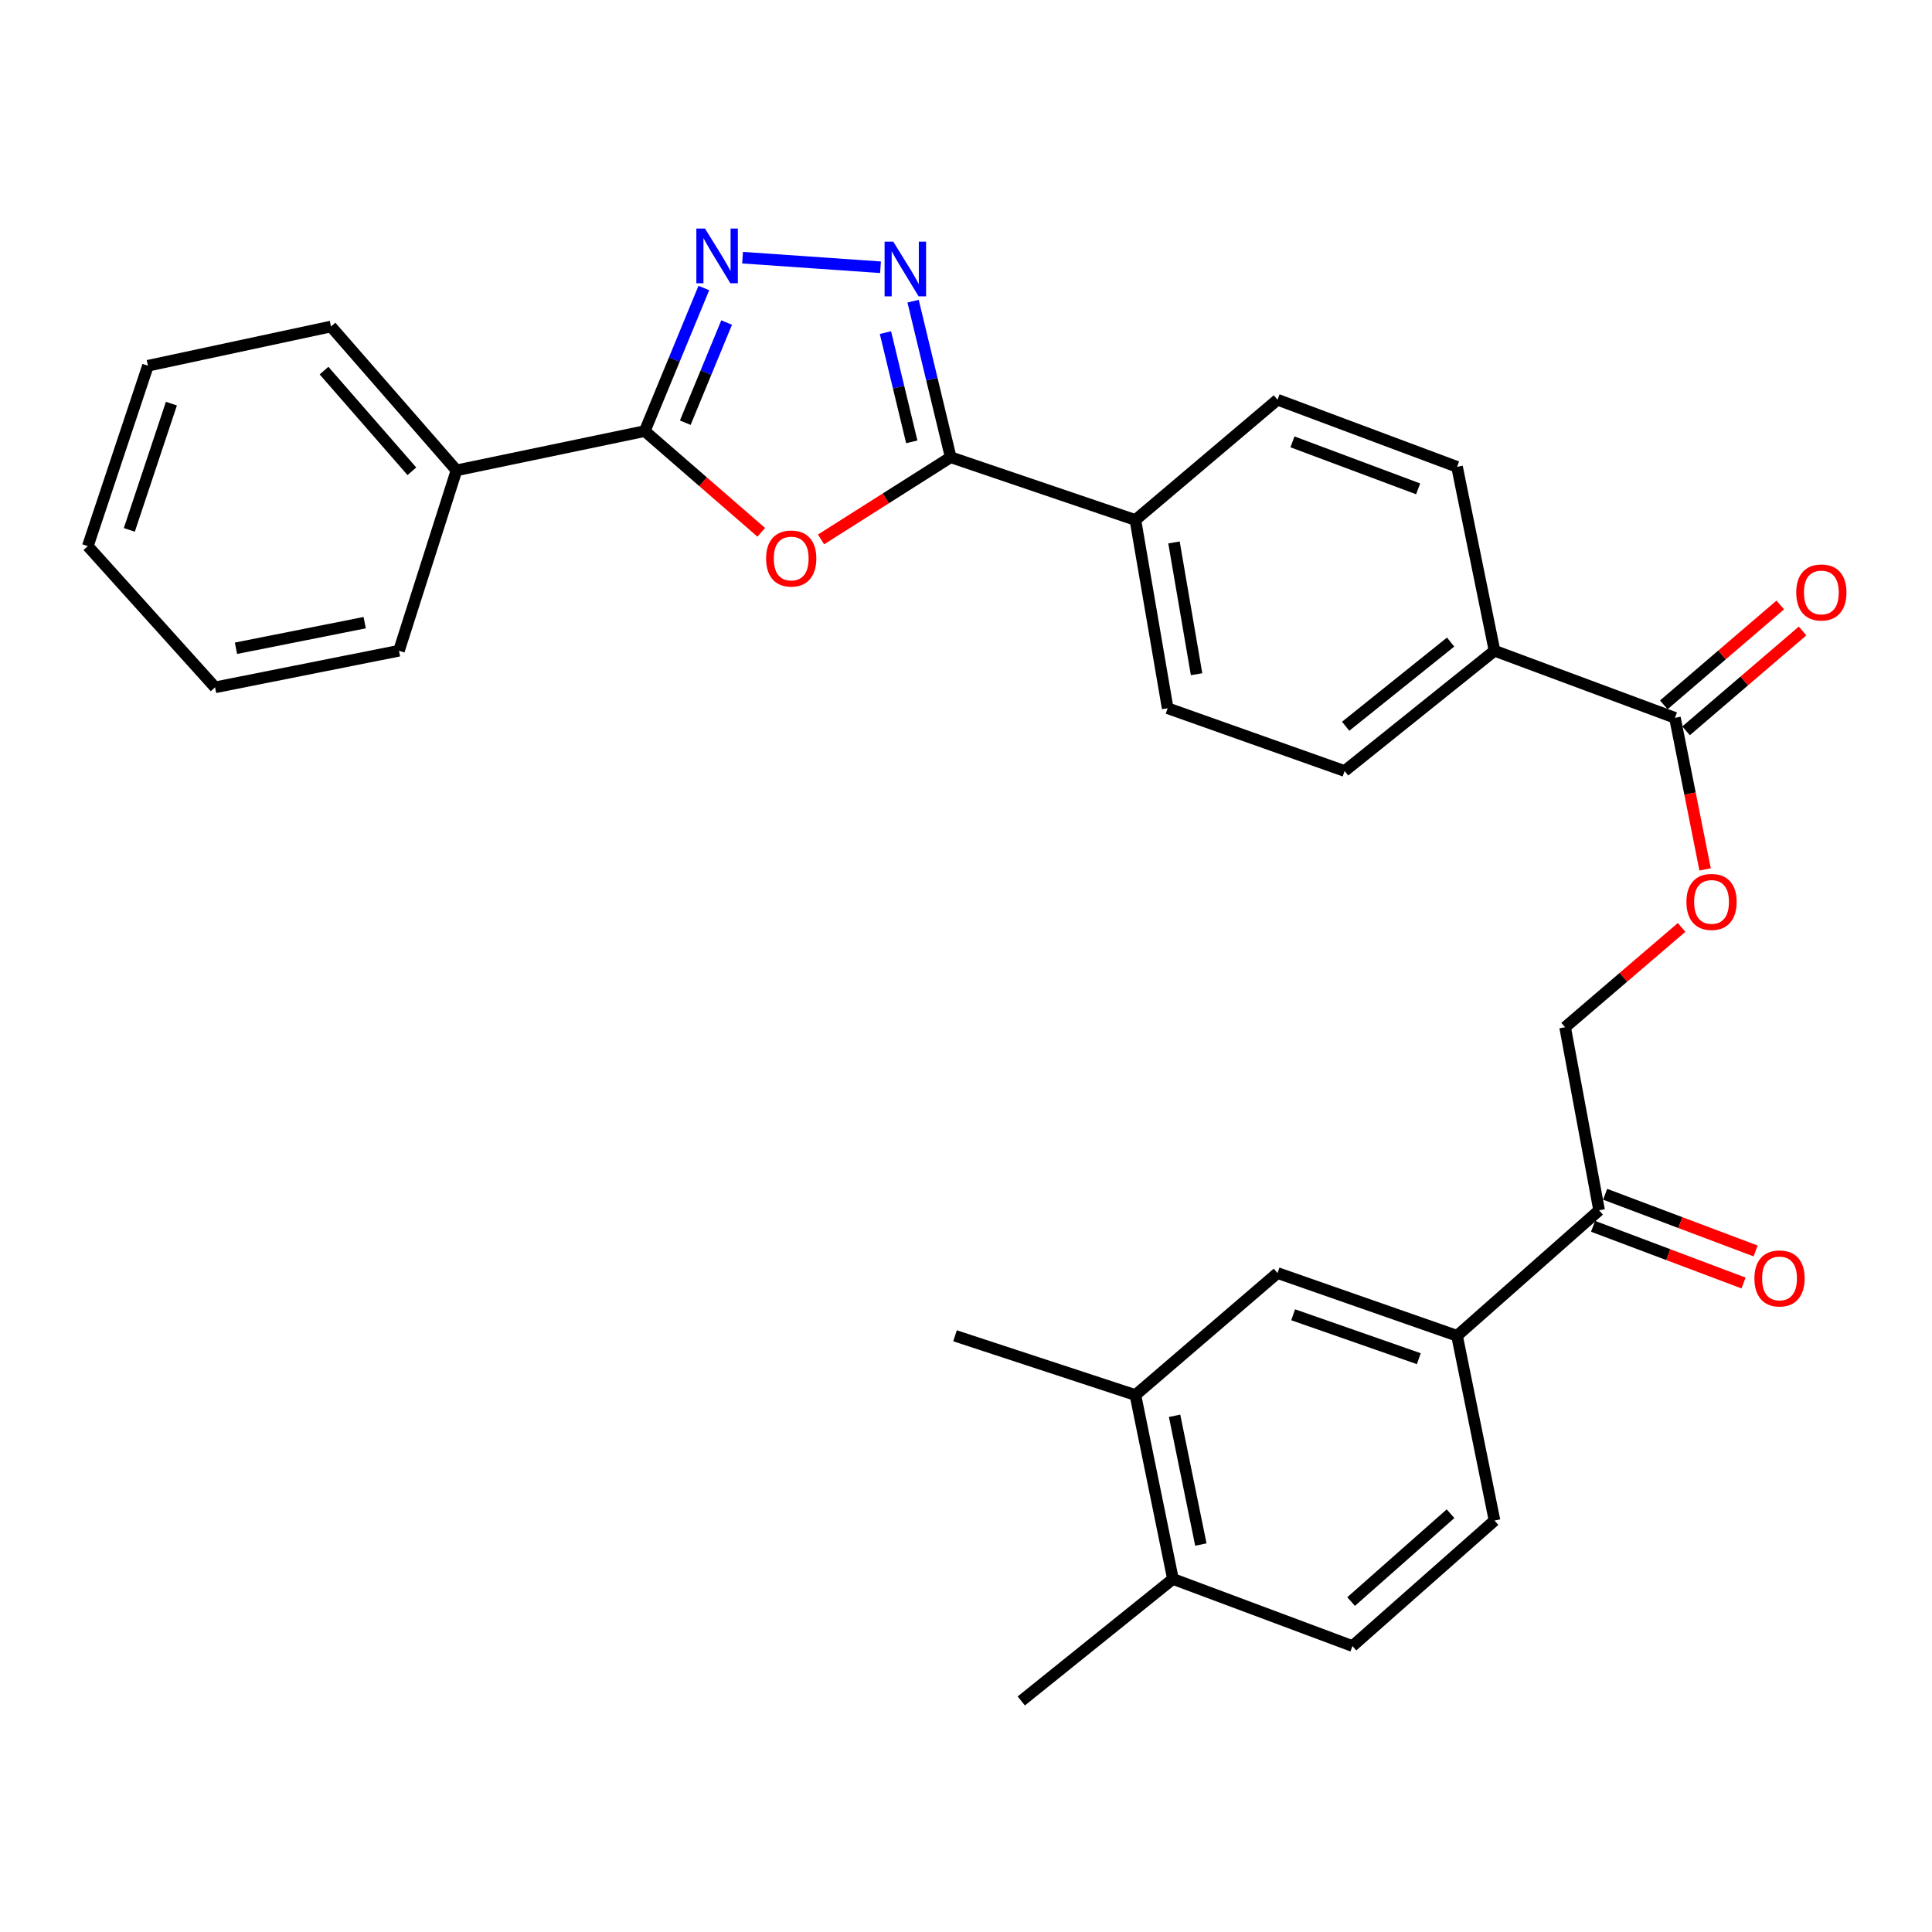 <?xml version='1.0' encoding='iso-8859-1'?>
<svg version='1.1' baseProfile='full'
              xmlns='http://www.w3.org/2000/svg'
                      xmlns:rdkit='http://www.rdkit.org/xml'
                      xmlns:xlink='http://www.w3.org/1999/xlink'
                  xml:space='preserve'
width='1000px' height='1000px' viewBox='0 0 1000 1000'>
<!-- END OF HEADER -->
<rect style='opacity:1.0;fill:#FFFFFF;stroke:none' width='1000' height='1000' x='0' y='0'> </rect>
<path class='bond-2' d='M 424.971,279.211 L 458.522,257.938' style='fill:none;fill-rule:evenodd;stroke:#FF0000;stroke-width:6px;stroke-linecap:butt;stroke-linejoin:miter;stroke-opacity:1' />
<path class='bond-2' d='M 458.522,257.938 L 492.074,236.664' style='fill:none;fill-rule:evenodd;stroke:#000000;stroke-width:6px;stroke-linecap:butt;stroke-linejoin:miter;stroke-opacity:1' />
<path class='bond-3' d='M 394.017,275.524 L 363.876,249.33' style='fill:none;fill-rule:evenodd;stroke:#FF0000;stroke-width:6px;stroke-linecap:butt;stroke-linejoin:miter;stroke-opacity:1' />
<path class='bond-3' d='M 363.876,249.33 L 333.736,223.136' style='fill:none;fill-rule:evenodd;stroke:#000000;stroke-width:6px;stroke-linecap:butt;stroke-linejoin:miter;stroke-opacity:1' />
<path class='bond-0' d='M 364.311,149.07 L 349.023,186.103' style='fill:none;fill-rule:evenodd;stroke:#0000FF;stroke-width:6px;stroke-linecap:butt;stroke-linejoin:miter;stroke-opacity:1' />
<path class='bond-0' d='M 349.023,186.103 L 333.736,223.136' style='fill:none;fill-rule:evenodd;stroke:#000000;stroke-width:6px;stroke-linecap:butt;stroke-linejoin:miter;stroke-opacity:1' />
<path class='bond-0' d='M 376.106,166.942 L 365.405,192.866' style='fill:none;fill-rule:evenodd;stroke:#0000FF;stroke-width:6px;stroke-linecap:butt;stroke-linejoin:miter;stroke-opacity:1' />
<path class='bond-0' d='M 365.405,192.866 L 354.703,218.789' style='fill:none;fill-rule:evenodd;stroke:#000000;stroke-width:6px;stroke-linecap:butt;stroke-linejoin:miter;stroke-opacity:1' />
<path class='bond-30' d='M 384.35,133.373 L 455.75,138.329' style='fill:none;fill-rule:evenodd;stroke:#0000FF;stroke-width:6px;stroke-linecap:butt;stroke-linejoin:miter;stroke-opacity:1' />
<path class='bond-1' d='M 472.616,155.887 L 482.345,196.276' style='fill:none;fill-rule:evenodd;stroke:#0000FF;stroke-width:6px;stroke-linecap:butt;stroke-linejoin:miter;stroke-opacity:1' />
<path class='bond-1' d='M 482.345,196.276 L 492.074,236.664' style='fill:none;fill-rule:evenodd;stroke:#000000;stroke-width:6px;stroke-linecap:butt;stroke-linejoin:miter;stroke-opacity:1' />
<path class='bond-1' d='M 458.305,172.154 L 465.115,200.426' style='fill:none;fill-rule:evenodd;stroke:#0000FF;stroke-width:6px;stroke-linecap:butt;stroke-linejoin:miter;stroke-opacity:1' />
<path class='bond-1' d='M 465.115,200.426 L 471.926,228.698' style='fill:none;fill-rule:evenodd;stroke:#000000;stroke-width:6px;stroke-linecap:butt;stroke-linejoin:miter;stroke-opacity:1' />
<path class='bond-7' d='M 492.074,236.664 L 587.685,269.145' style='fill:none;fill-rule:evenodd;stroke:#000000;stroke-width:6px;stroke-linecap:butt;stroke-linejoin:miter;stroke-opacity:1' />
<path class='bond-12' d='M 333.736,223.136 L 236.283,243.448' style='fill:none;fill-rule:evenodd;stroke:#000000;stroke-width:6px;stroke-linecap:butt;stroke-linejoin:miter;stroke-opacity:1' />
<path class='bond-4' d='M 866.947,371.55 L 773.561,336.824' style='fill:none;fill-rule:evenodd;stroke:#000000;stroke-width:6px;stroke-linecap:butt;stroke-linejoin:miter;stroke-opacity:1' />
<path class='bond-10' d='M 866.947,371.55 L 874.753,410.775' style='fill:none;fill-rule:evenodd;stroke:#000000;stroke-width:6px;stroke-linecap:butt;stroke-linejoin:miter;stroke-opacity:1' />
<path class='bond-10' d='M 874.753,410.775 L 882.558,450.001' style='fill:none;fill-rule:evenodd;stroke:#FF0000;stroke-width:6px;stroke-linecap:butt;stroke-linejoin:miter;stroke-opacity:1' />
<path class='bond-14' d='M 872.715,378.277 L 902.858,352.434' style='fill:none;fill-rule:evenodd;stroke:#000000;stroke-width:6px;stroke-linecap:butt;stroke-linejoin:miter;stroke-opacity:1' />
<path class='bond-14' d='M 902.858,352.434 L 933.001,326.59' style='fill:none;fill-rule:evenodd;stroke:#FF0000;stroke-width:6px;stroke-linecap:butt;stroke-linejoin:miter;stroke-opacity:1' />
<path class='bond-14' d='M 861.18,364.823 L 891.323,338.979' style='fill:none;fill-rule:evenodd;stroke:#000000;stroke-width:6px;stroke-linecap:butt;stroke-linejoin:miter;stroke-opacity:1' />
<path class='bond-14' d='M 891.323,338.979 L 921.466,313.136' style='fill:none;fill-rule:evenodd;stroke:#FF0000;stroke-width:6px;stroke-linecap:butt;stroke-linejoin:miter;stroke-opacity:1' />
<path class='bond-5' d='M 754.165,691.396 L 827.693,626.444' style='fill:none;fill-rule:evenodd;stroke:#000000;stroke-width:6px;stroke-linecap:butt;stroke-linejoin:miter;stroke-opacity:1' />
<path class='bond-6' d='M 754.165,691.396 L 661.242,658.925' style='fill:none;fill-rule:evenodd;stroke:#000000;stroke-width:6px;stroke-linecap:butt;stroke-linejoin:miter;stroke-opacity:1' />
<path class='bond-6' d='M 734.38,703.255 L 669.334,680.526' style='fill:none;fill-rule:evenodd;stroke:#000000;stroke-width:6px;stroke-linecap:butt;stroke-linejoin:miter;stroke-opacity:1' />
<path class='bond-16' d='M 754.165,691.396 L 773.561,787.027' style='fill:none;fill-rule:evenodd;stroke:#000000;stroke-width:6px;stroke-linecap:butt;stroke-linejoin:miter;stroke-opacity:1' />
<path class='bond-9' d='M 661.242,658.925 L 587.685,722.075' style='fill:none;fill-rule:evenodd;stroke:#000000;stroke-width:6px;stroke-linecap:butt;stroke-linejoin:miter;stroke-opacity:1' />
<path class='bond-18' d='M 587.685,269.145 L 604.383,366.587' style='fill:none;fill-rule:evenodd;stroke:#000000;stroke-width:6px;stroke-linecap:butt;stroke-linejoin:miter;stroke-opacity:1' />
<path class='bond-18' d='M 607.657,280.768 L 619.346,348.978' style='fill:none;fill-rule:evenodd;stroke:#000000;stroke-width:6px;stroke-linecap:butt;stroke-linejoin:miter;stroke-opacity:1' />
<path class='bond-19' d='M 587.685,269.145 L 661.242,206.891' style='fill:none;fill-rule:evenodd;stroke:#000000;stroke-width:6px;stroke-linecap:butt;stroke-linejoin:miter;stroke-opacity:1' />
<path class='bond-8' d='M 827.693,626.444 L 810.098,531.699' style='fill:none;fill-rule:evenodd;stroke:#000000;stroke-width:6px;stroke-linecap:butt;stroke-linejoin:miter;stroke-opacity:1' />
<path class='bond-17' d='M 824.568,634.736 L 863.514,649.411' style='fill:none;fill-rule:evenodd;stroke:#000000;stroke-width:6px;stroke-linecap:butt;stroke-linejoin:miter;stroke-opacity:1' />
<path class='bond-17' d='M 863.514,649.411 L 902.459,664.086' style='fill:none;fill-rule:evenodd;stroke:#FF0000;stroke-width:6px;stroke-linecap:butt;stroke-linejoin:miter;stroke-opacity:1' />
<path class='bond-17' d='M 830.817,618.152 L 869.763,632.827' style='fill:none;fill-rule:evenodd;stroke:#000000;stroke-width:6px;stroke-linecap:butt;stroke-linejoin:miter;stroke-opacity:1' />
<path class='bond-17' d='M 869.763,632.827 L 908.708,647.502' style='fill:none;fill-rule:evenodd;stroke:#FF0000;stroke-width:6px;stroke-linecap:butt;stroke-linejoin:miter;stroke-opacity:1' />
<path class='bond-23' d='M 587.685,722.075 L 494.318,691.396' style='fill:none;fill-rule:evenodd;stroke:#000000;stroke-width:6px;stroke-linecap:butt;stroke-linejoin:miter;stroke-opacity:1' />
<path class='bond-33' d='M 587.685,722.075 L 607.11,817.273' style='fill:none;fill-rule:evenodd;stroke:#000000;stroke-width:6px;stroke-linecap:butt;stroke-linejoin:miter;stroke-opacity:1' />
<path class='bond-33' d='M 607.963,732.811 L 621.561,799.45' style='fill:none;fill-rule:evenodd;stroke:#000000;stroke-width:6px;stroke-linecap:butt;stroke-linejoin:miter;stroke-opacity:1' />
<path class='bond-15' d='M 870.395,480.027 L 840.247,505.863' style='fill:none;fill-rule:evenodd;stroke:#FF0000;stroke-width:6px;stroke-linecap:butt;stroke-linejoin:miter;stroke-opacity:1' />
<path class='bond-15' d='M 840.247,505.863 L 810.098,531.699' style='fill:none;fill-rule:evenodd;stroke:#000000;stroke-width:6px;stroke-linecap:butt;stroke-linejoin:miter;stroke-opacity:1' />
<path class='bond-11' d='M 773.561,336.824 L 754.165,241.646' style='fill:none;fill-rule:evenodd;stroke:#000000;stroke-width:6px;stroke-linecap:butt;stroke-linejoin:miter;stroke-opacity:1' />
<path class='bond-31' d='M 773.561,336.824 L 695.967,399.068' style='fill:none;fill-rule:evenodd;stroke:#000000;stroke-width:6px;stroke-linecap:butt;stroke-linejoin:miter;stroke-opacity:1' />
<path class='bond-31' d='M 750.833,332.337 L 696.517,375.908' style='fill:none;fill-rule:evenodd;stroke:#000000;stroke-width:6px;stroke-linecap:butt;stroke-linejoin:miter;stroke-opacity:1' />
<path class='bond-25' d='M 236.283,243.448 L 171.322,169.005' style='fill:none;fill-rule:evenodd;stroke:#000000;stroke-width:6px;stroke-linecap:butt;stroke-linejoin:miter;stroke-opacity:1' />
<path class='bond-25' d='M 213.186,243.934 L 167.713,191.823' style='fill:none;fill-rule:evenodd;stroke:#000000;stroke-width:6px;stroke-linecap:butt;stroke-linejoin:miter;stroke-opacity:1' />
<path class='bond-26' d='M 236.283,243.448 L 206.5,336.824' style='fill:none;fill-rule:evenodd;stroke:#000000;stroke-width:6px;stroke-linecap:butt;stroke-linejoin:miter;stroke-opacity:1' />
<path class='bond-13' d='M 607.11,817.273 L 700.034,851.998' style='fill:none;fill-rule:evenodd;stroke:#000000;stroke-width:6px;stroke-linecap:butt;stroke-linejoin:miter;stroke-opacity:1' />
<path class='bond-24' d='M 607.11,817.273 L 528.611,880.413' style='fill:none;fill-rule:evenodd;stroke:#000000;stroke-width:6px;stroke-linecap:butt;stroke-linejoin:miter;stroke-opacity:1' />
<path class='bond-22' d='M 773.561,787.027 L 700.034,851.998' style='fill:none;fill-rule:evenodd;stroke:#000000;stroke-width:6px;stroke-linecap:butt;stroke-linejoin:miter;stroke-opacity:1' />
<path class='bond-22' d='M 750.797,783.492 L 699.328,828.972' style='fill:none;fill-rule:evenodd;stroke:#000000;stroke-width:6px;stroke-linecap:butt;stroke-linejoin:miter;stroke-opacity:1' />
<path class='bond-21' d='M 604.383,366.587 L 695.967,399.068' style='fill:none;fill-rule:evenodd;stroke:#000000;stroke-width:6px;stroke-linecap:butt;stroke-linejoin:miter;stroke-opacity:1' />
<path class='bond-20' d='M 661.242,206.891 L 754.165,241.646' style='fill:none;fill-rule:evenodd;stroke:#000000;stroke-width:6px;stroke-linecap:butt;stroke-linejoin:miter;stroke-opacity:1' />
<path class='bond-20' d='M 668.972,228.703 L 734.018,253.032' style='fill:none;fill-rule:evenodd;stroke:#000000;stroke-width:6px;stroke-linecap:butt;stroke-linejoin:miter;stroke-opacity:1' />
<path class='bond-28' d='M 171.322,169.005 L 76.577,189.306' style='fill:none;fill-rule:evenodd;stroke:#000000;stroke-width:6px;stroke-linecap:butt;stroke-linejoin:miter;stroke-opacity:1' />
<path class='bond-27' d='M 206.5,336.824 L 111.322,355.767' style='fill:none;fill-rule:evenodd;stroke:#000000;stroke-width:6px;stroke-linecap:butt;stroke-linejoin:miter;stroke-opacity:1' />
<path class='bond-27' d='M 188.764,322.284 L 122.139,335.544' style='fill:none;fill-rule:evenodd;stroke:#000000;stroke-width:6px;stroke-linecap:butt;stroke-linejoin:miter;stroke-opacity:1' />
<path class='bond-29' d='M 111.322,355.767 L 45.455,282.673' style='fill:none;fill-rule:evenodd;stroke:#000000;stroke-width:6px;stroke-linecap:butt;stroke-linejoin:miter;stroke-opacity:1' />
<path class='bond-32' d='M 76.577,189.306 L 45.455,282.673' style='fill:none;fill-rule:evenodd;stroke:#000000;stroke-width:6px;stroke-linecap:butt;stroke-linejoin:miter;stroke-opacity:1' />
<path class='bond-32' d='M 88.721,208.916 L 66.936,274.272' style='fill:none;fill-rule:evenodd;stroke:#000000;stroke-width:6px;stroke-linecap:butt;stroke-linejoin:miter;stroke-opacity:1' />
<path  class='atom-0' d='M 396.527 289.084
Q 396.527 282.284, 399.887 278.484
Q 403.247 274.684, 409.527 274.684
Q 415.807 274.684, 419.167 278.484
Q 422.527 282.284, 422.527 289.084
Q 422.527 295.964, 419.127 299.884
Q 415.727 303.764, 409.527 303.764
Q 403.287 303.764, 399.887 299.884
Q 396.527 296.004, 396.527 289.084
M 409.527 300.564
Q 413.847 300.564, 416.167 297.684
Q 418.527 294.764, 418.527 289.084
Q 418.527 283.524, 416.167 280.724
Q 413.847 277.884, 409.527 277.884
Q 405.207 277.884, 402.847 280.684
Q 400.527 283.484, 400.527 289.084
Q 400.527 294.804, 402.847 297.684
Q 405.207 300.564, 409.527 300.564
' fill='#FF0000'/>
<path  class='atom-1' d='M 364.909 118.298
L 374.189 133.298
Q 375.109 134.778, 376.589 137.458
Q 378.069 140.138, 378.149 140.298
L 378.149 118.298
L 381.909 118.298
L 381.909 146.618
L 378.029 146.618
L 368.069 130.218
Q 366.909 128.298, 365.669 126.098
Q 364.469 123.898, 364.109 123.218
L 364.109 146.618
L 360.429 146.618
L 360.429 118.298
L 364.909 118.298
' fill='#0000FF'/>
<path  class='atom-2' d='M 462.341 125.062
L 471.621 140.062
Q 472.541 141.542, 474.021 144.222
Q 475.501 146.902, 475.581 147.062
L 475.581 125.062
L 479.341 125.062
L 479.341 153.382
L 475.461 153.382
L 465.501 136.982
Q 464.341 135.062, 463.101 132.862
Q 461.901 130.662, 461.541 129.982
L 461.541 153.382
L 457.861 153.382
L 457.861 125.062
L 462.341 125.062
' fill='#0000FF'/>
<path  class='atom-11' d='M 872.89 466.827
Q 872.89 460.027, 876.25 456.227
Q 879.61 452.427, 885.89 452.427
Q 892.17 452.427, 895.53 456.227
Q 898.89 460.027, 898.89 466.827
Q 898.89 473.707, 895.49 477.627
Q 892.09 481.507, 885.89 481.507
Q 879.65 481.507, 876.25 477.627
Q 872.89 473.747, 872.89 466.827
M 885.89 478.307
Q 890.21 478.307, 892.53 475.427
Q 894.89 472.507, 894.89 466.827
Q 894.89 461.267, 892.53 458.467
Q 890.21 455.627, 885.89 455.627
Q 881.57 455.627, 879.21 458.427
Q 876.89 461.227, 876.89 466.827
Q 876.89 472.547, 879.21 475.427
Q 881.57 478.307, 885.89 478.307
' fill='#FF0000'/>
<path  class='atom-15' d='M 929.729 306.658
Q 929.729 299.858, 933.089 296.058
Q 936.449 292.258, 942.729 292.258
Q 949.009 292.258, 952.369 296.058
Q 955.729 299.858, 955.729 306.658
Q 955.729 313.538, 952.329 317.458
Q 948.929 321.338, 942.729 321.338
Q 936.489 321.338, 933.089 317.458
Q 929.729 313.578, 929.729 306.658
M 942.729 318.138
Q 947.049 318.138, 949.369 315.258
Q 951.729 312.338, 951.729 306.658
Q 951.729 301.098, 949.369 298.298
Q 947.049 295.458, 942.729 295.458
Q 938.409 295.458, 936.049 298.258
Q 933.729 301.058, 933.729 306.658
Q 933.729 312.378, 936.049 315.258
Q 938.409 318.138, 942.729 318.138
' fill='#FF0000'/>
<path  class='atom-18' d='M 908.079 661.712
Q 908.079 654.912, 911.439 651.112
Q 914.799 647.312, 921.079 647.312
Q 927.359 647.312, 930.719 651.112
Q 934.079 654.912, 934.079 661.712
Q 934.079 668.592, 930.679 672.512
Q 927.279 676.392, 921.079 676.392
Q 914.839 676.392, 911.439 672.512
Q 908.079 668.632, 908.079 661.712
M 921.079 673.192
Q 925.399 673.192, 927.719 670.312
Q 930.079 667.392, 930.079 661.712
Q 930.079 656.152, 927.719 653.352
Q 925.399 650.512, 921.079 650.512
Q 916.759 650.512, 914.399 653.312
Q 912.079 656.112, 912.079 661.712
Q 912.079 667.432, 914.399 670.312
Q 916.759 673.192, 921.079 673.192
' fill='#FF0000'/>
</svg>
